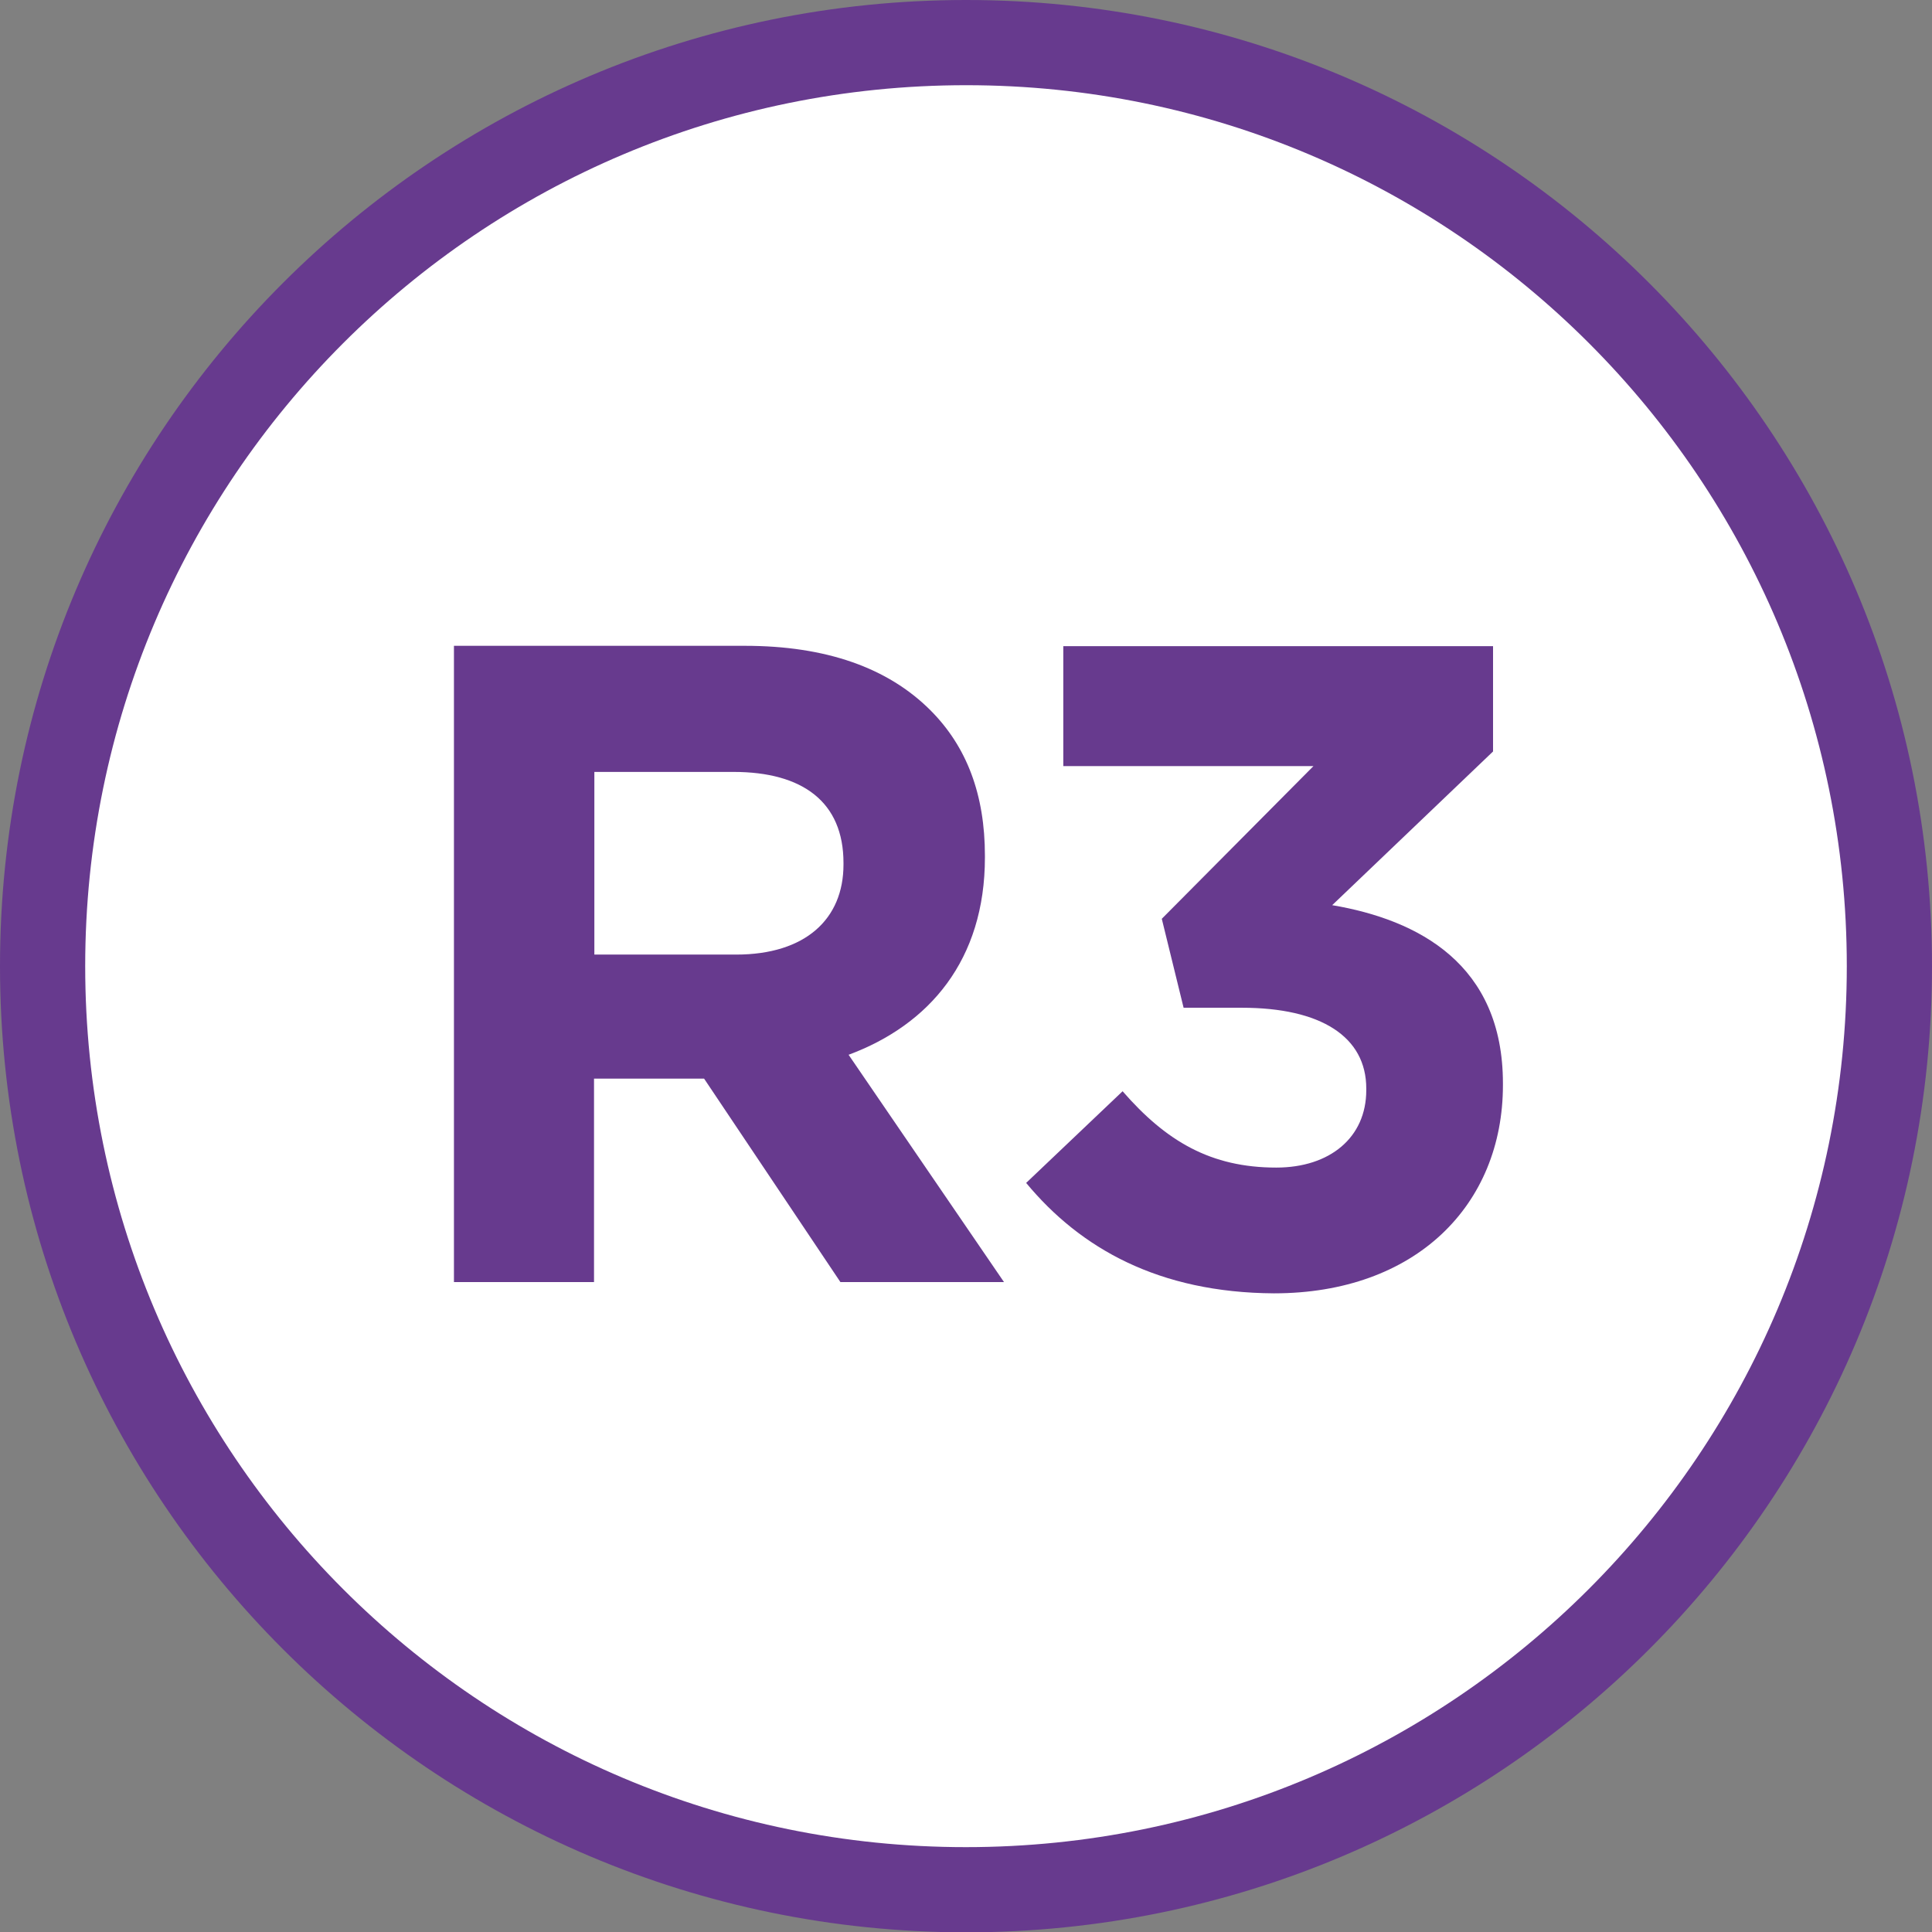<?xml version="1.0" encoding="utf-8"?>
<!-- Generator: Adobe Illustrator 24.0.0, SVG Export Plug-In . SVG Version: 6.00 Build 0)  -->
<svg version="1.1" id="Calque_1" xmlns="http://www.w3.org/2000/svg" xmlns:xlink="http://www.w3.org/1999/xlink" x="0px" y="0px"
	 viewBox="0 0 566.9 566.9" style="enable-background:new 0 0 566.9 566.9;" xml:space="preserve">
<rect x="0" y="0" width="566.9" height="566.9" fill="#808080" stroke="none"/>
<style type="text/css">
	.st0{fill-rule:evenodd;clip-rule:evenodd;fill:#673A8E;}
	.st1{fill-rule:evenodd;clip-rule:evenodd;fill:#FFFFFF;}
	.st2{enable-background:new    ;}
	.st3{fill:#673A8E;}
</style>
<path class="st0" d="M566.9,283.5C566.9,440.1,440,567,283.4,567C126.9,566.9,0,440,0,283.5C0,126.9,126.9,0,283.5,0
	C440,0,566.9,126.9,566.9,283.5"/>
<path class="st1" d="M541.9,283.5c0,142.7-115.7,258.5-258.5,258.5S25,426.2,25,283.5C25,140.7,140.7,25,283.5,25
	S541.9,140.7,541.9,283.5"/>
<g class="st2">
	<path class="st3" d="M133.3,189.5h85.3c23.7,0,41.9,6.4,54.4,18.9c10.7,10.7,16,24.8,16,42.7v0.5c0,30.1-16.3,49.1-40,57.9
		l45.6,66.7h-48l-40-59.7h-32.3v59.7h-41.1V189.5z M216,280.1c20.3,0,31.5-10.4,31.5-26.4v-0.5c0-17.9-12-26.7-32.3-26.7h-40.8v53.6
		H216z"/>
	<path class="st3" d="M301.1,347.1l28.3-26.9c12.8,14.7,25.9,22.4,45.1,22.4c15.7,0,26.4-8.8,26.4-22.7v-0.5
		c0-15.2-13.3-23.7-36.5-23.7h-17.1l-6.4-26.1l44.5-44.8H312v-35.2h126.1v30.9l-47.2,45.1c25.3,4.3,50.1,17.3,50.1,52.3v0.5
		c0,35.2-25.6,61.1-67.2,61.1C340,379.3,317,366.3,301.1,347.1z"/>
</g>
</svg>
